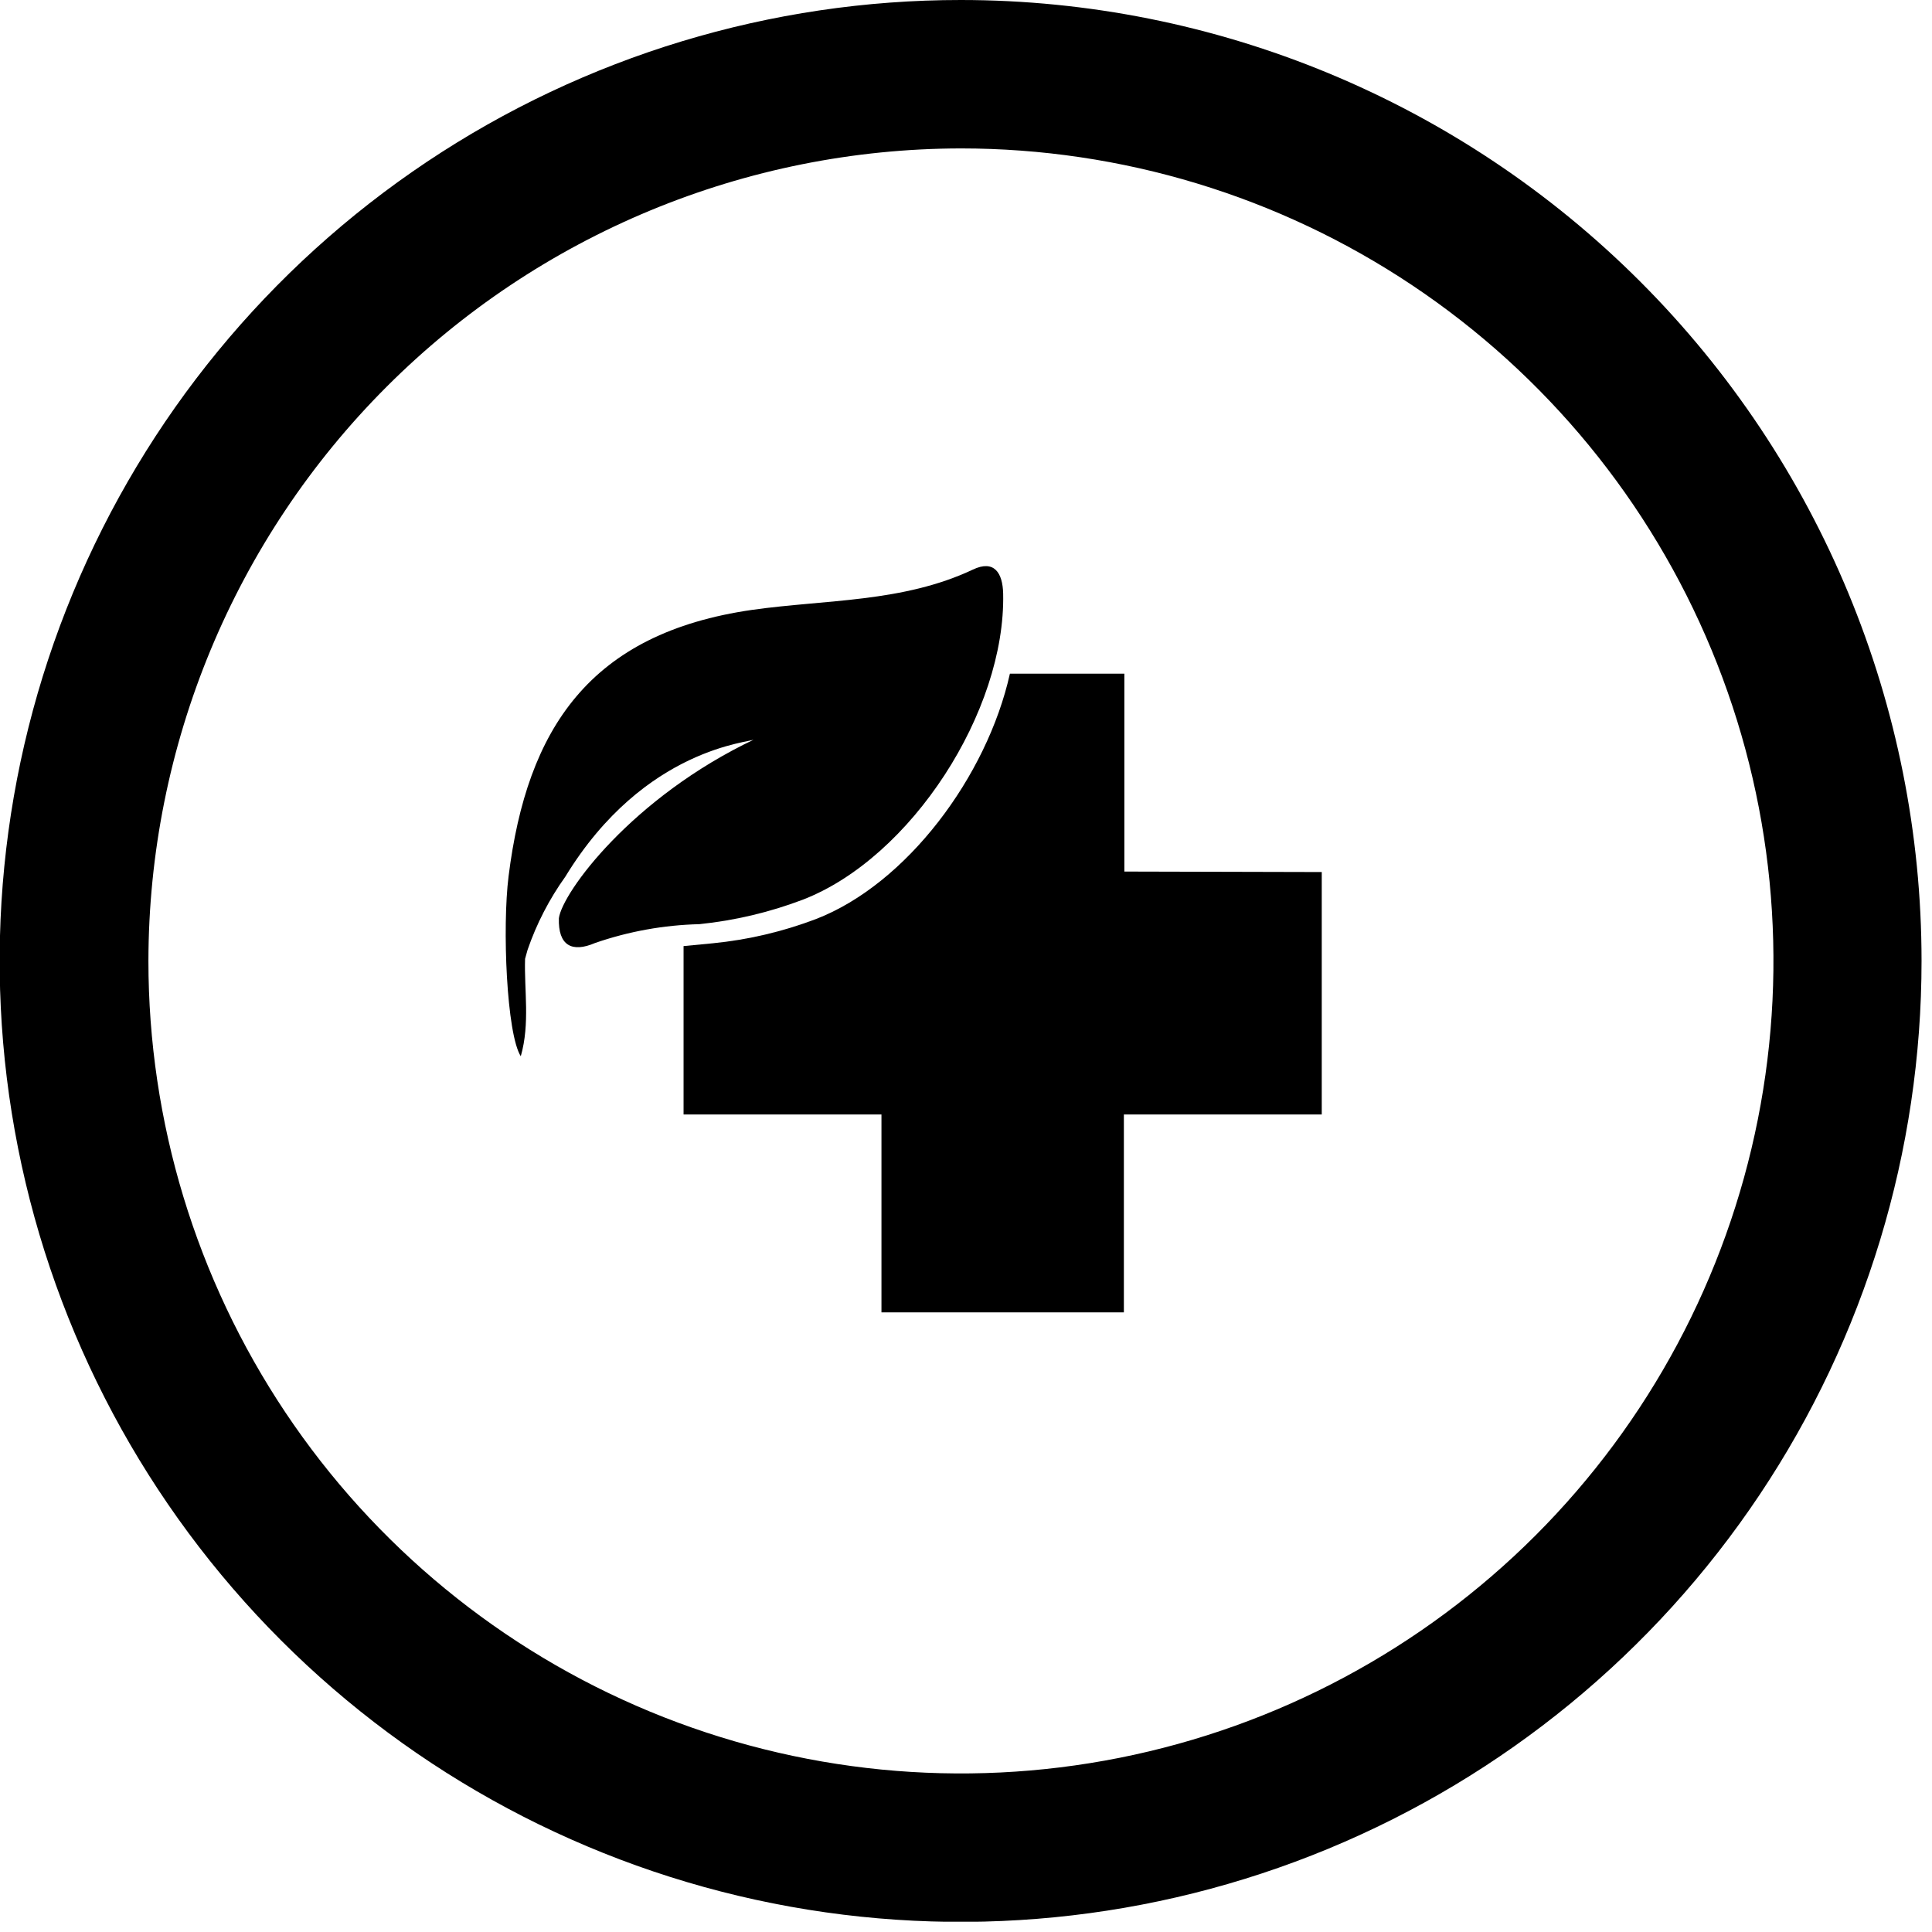 <svg width="95" height="95" viewBox="0 0 95 95" fill="none" xmlns="http://www.w3.org/2000/svg">
<g clip-path="url(#clip0_136_36)">
<path d="M47.251 7.298C55.153 7.298 62.877 9.641 69.447 14.031C76.018 18.422 81.138 24.661 84.162 31.962C87.186 39.262 87.978 47.295 86.436 55.045C84.894 62.796 81.089 69.915 75.502 75.502C69.914 81.09 62.795 84.895 55.045 86.436C47.295 87.978 39.262 87.187 31.961 84.163C24.661 81.139 18.421 76.018 14.031 69.448C9.641 62.877 7.298 55.153 7.298 47.251C7.311 36.659 11.524 26.504 19.014 19.014C26.504 11.524 36.658 7.311 47.251 7.298ZM47.251 2.78453e-06C37.905 -0.003 28.767 2.765 20.995 7.955C13.223 13.145 7.164 20.524 3.585 29.158C0.006 37.791 -0.932 47.292 0.889 56.459C2.711 65.626 7.21 74.047 13.817 80.657C20.425 87.267 28.844 91.769 38.01 93.593C47.176 95.418 56.678 94.483 65.313 90.907C73.948 87.331 81.328 81.275 86.521 73.504C91.714 65.733 94.486 56.597 94.486 47.251C94.486 34.721 89.508 22.703 80.649 13.842C71.789 4.981 59.773 0.002 47.243 2.78453e-06H47.251Z" fill="black"/>
<path d="M47.835 28.009C44.397 29.63 40.61 29.476 36.993 29.987C29.006 31.131 25.916 35.818 25.008 43.083C24.692 45.597 24.911 50.852 25.608 51.938C26.07 50.316 25.77 48.694 25.819 47.146L25.941 46.708C26.382 45.424 27.008 44.212 27.798 43.108C31.706 36.701 37.009 36.507 37.099 36.353C31.082 39.207 27.652 43.878 27.481 45.151C27.441 46.489 28.114 46.862 29.265 46.367C30.916 45.797 32.645 45.485 34.39 45.443C36.127 45.265 37.834 44.861 39.466 44.243C44.81 42.183 49.457 34.958 49.327 29.184C49.303 28.171 48.889 27.506 47.835 28.009Z" fill="black"/>
<path d="M55.287 42.856V33.125H49.659C48.532 38.185 44.575 43.472 40.123 45.191C38.491 45.811 36.784 46.212 35.047 46.383L33.612 46.521V54.8H43.343V64.531H55.263V54.8H64.993V42.88L55.287 42.856Z" fill="black"/>
</g>
<defs>
<clipPath id="clip0_136_36">
<rect width="94.494" height="94.494" fill="white"/>
</clipPath>
</defs>
</svg>
